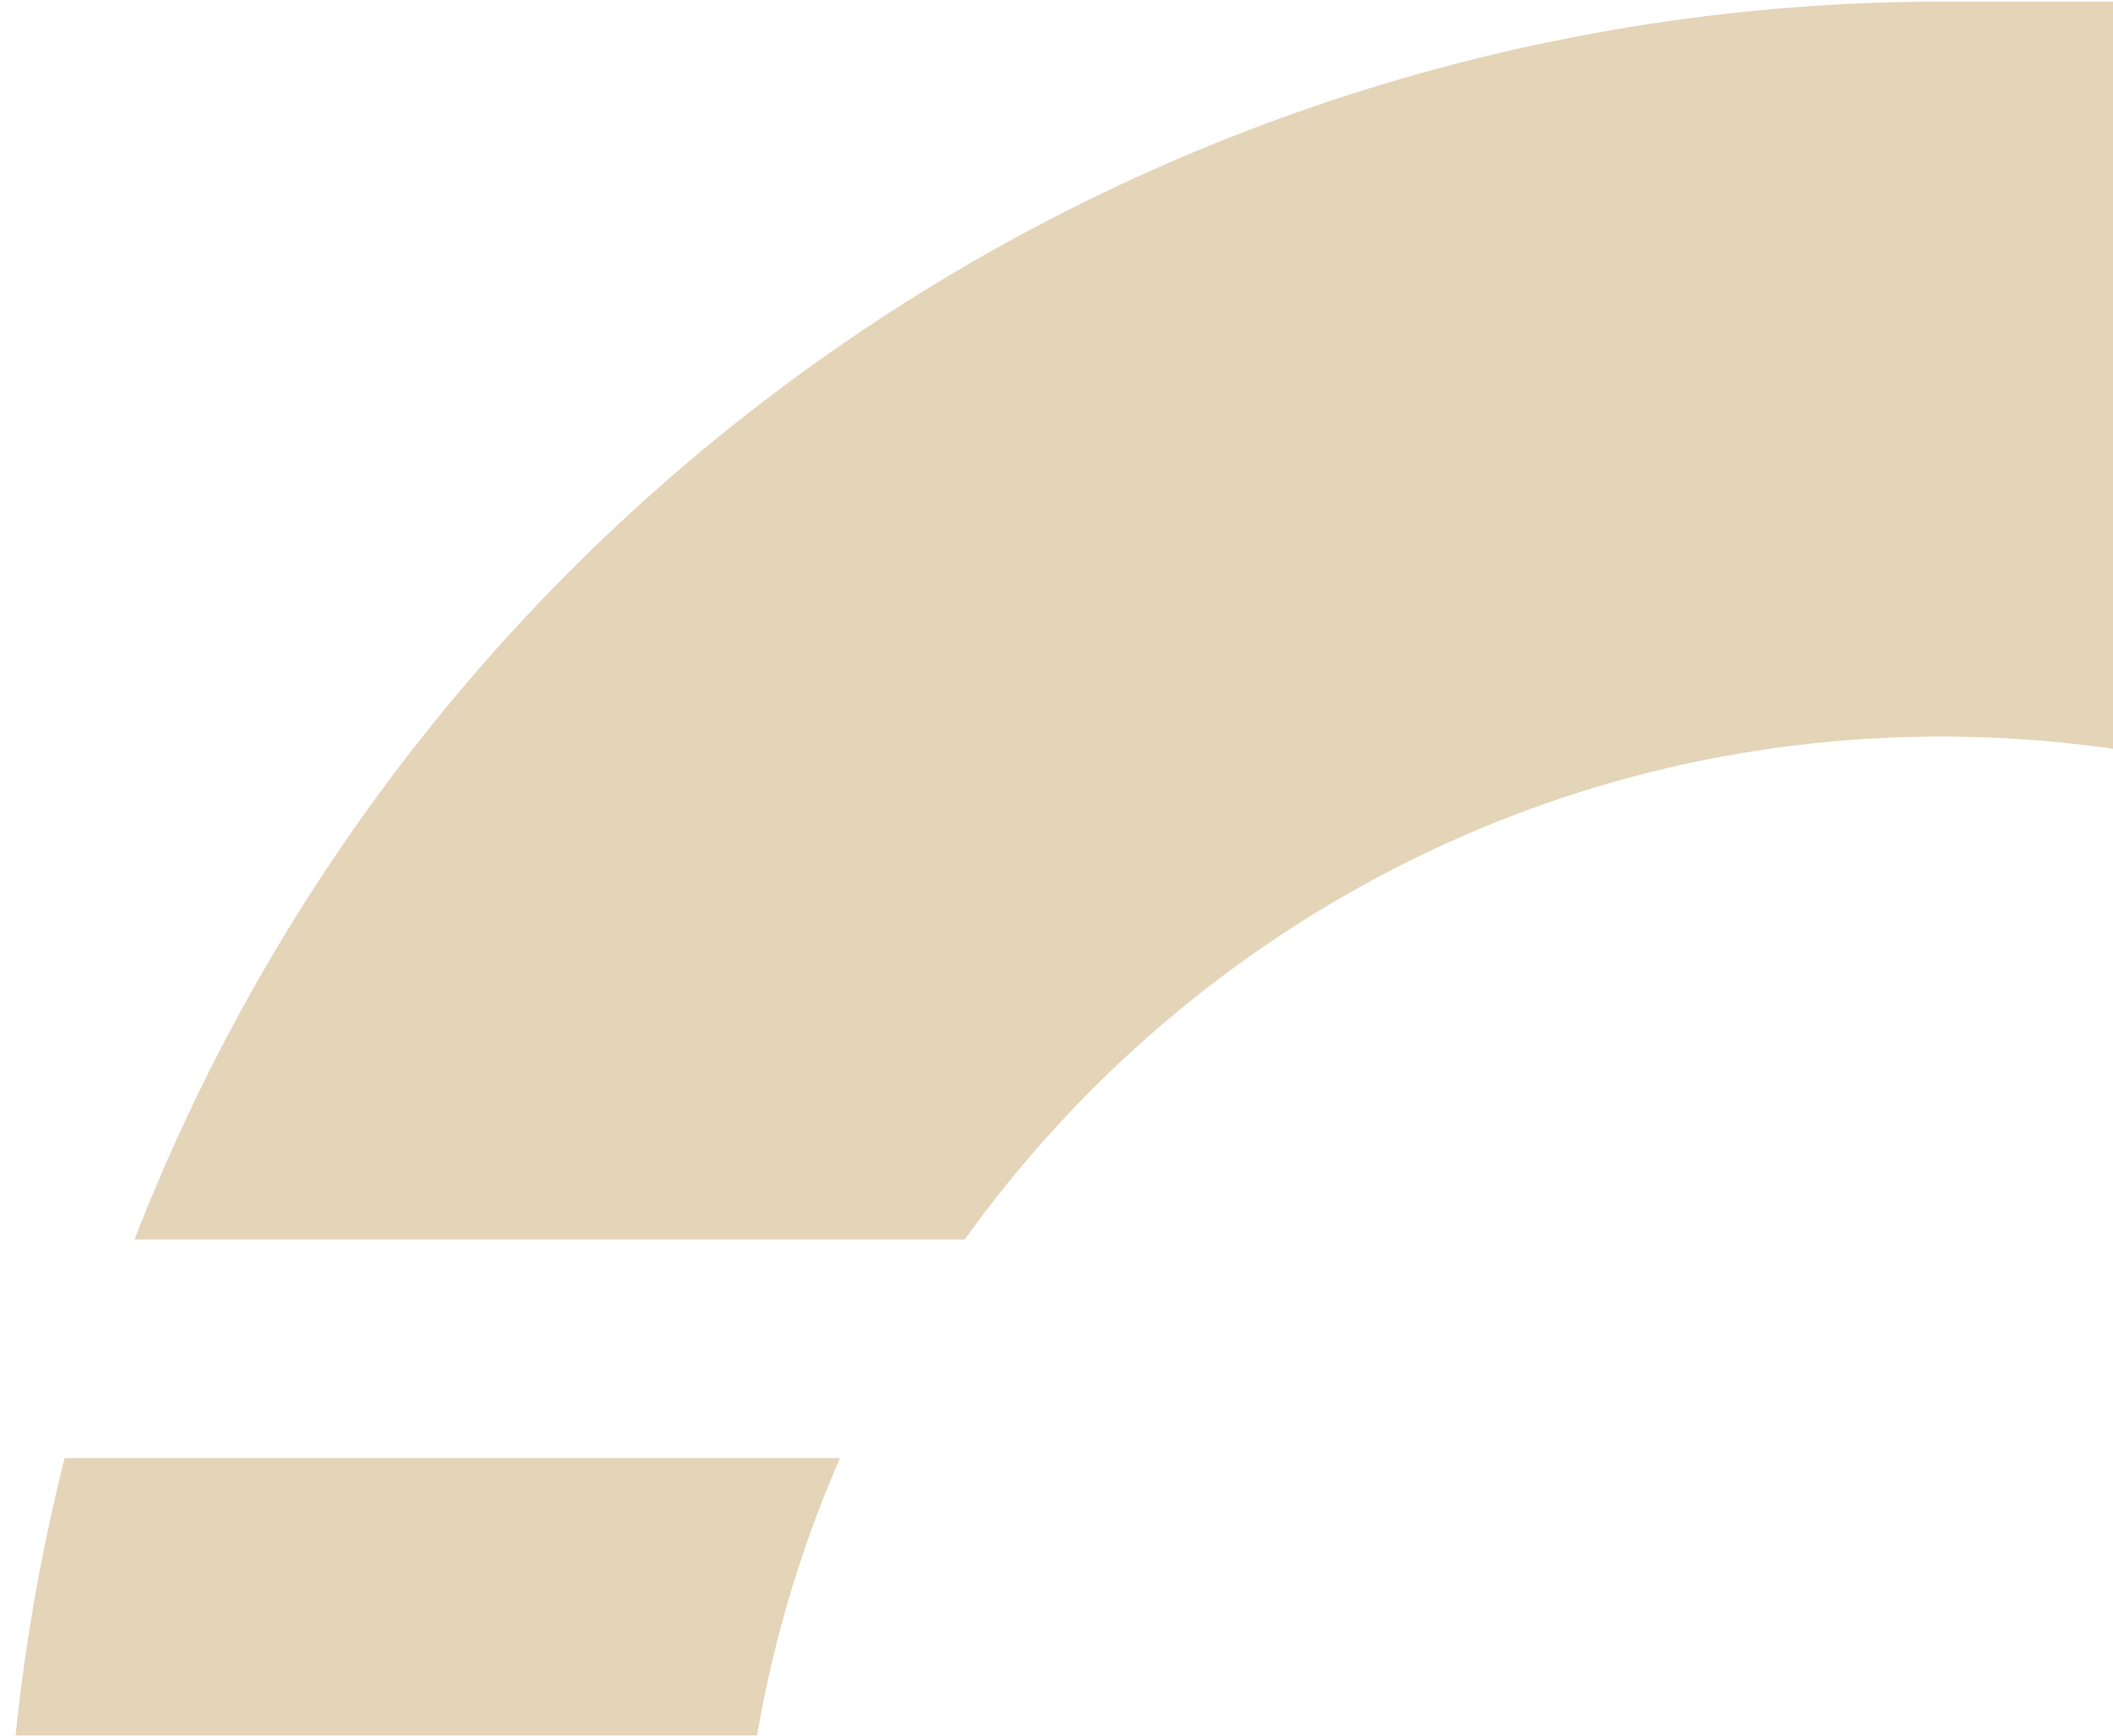 <svg width="392" height="322" viewBox="0 0 392 322" fill="none" xmlns="http://www.w3.org/2000/svg">
<g opacity="0.346">
<path d="M178.967 229.955C219.456 173.511 285.498 136.644 360.122 136.644C434.746 136.644 500.787 173.511 541.273 229.955H695.163C682.211 196.331 664.23 164.869 641.833 136.644H737.051L783.006 0.301H360.121C287.624 0.369 216.836 22.33 157.031 63.308C97.225 104.286 51.19 162.371 24.953 229.955H178.967Z" fill="#B08131"/>
<path d="M137.334 356.127C137.735 326.64 144.025 297.53 155.834 270.508H11.988C4.92 298.507 1.227 327.251 0.988 356.127H137.334Z" fill="#B08131"/>
</g>
</svg>
